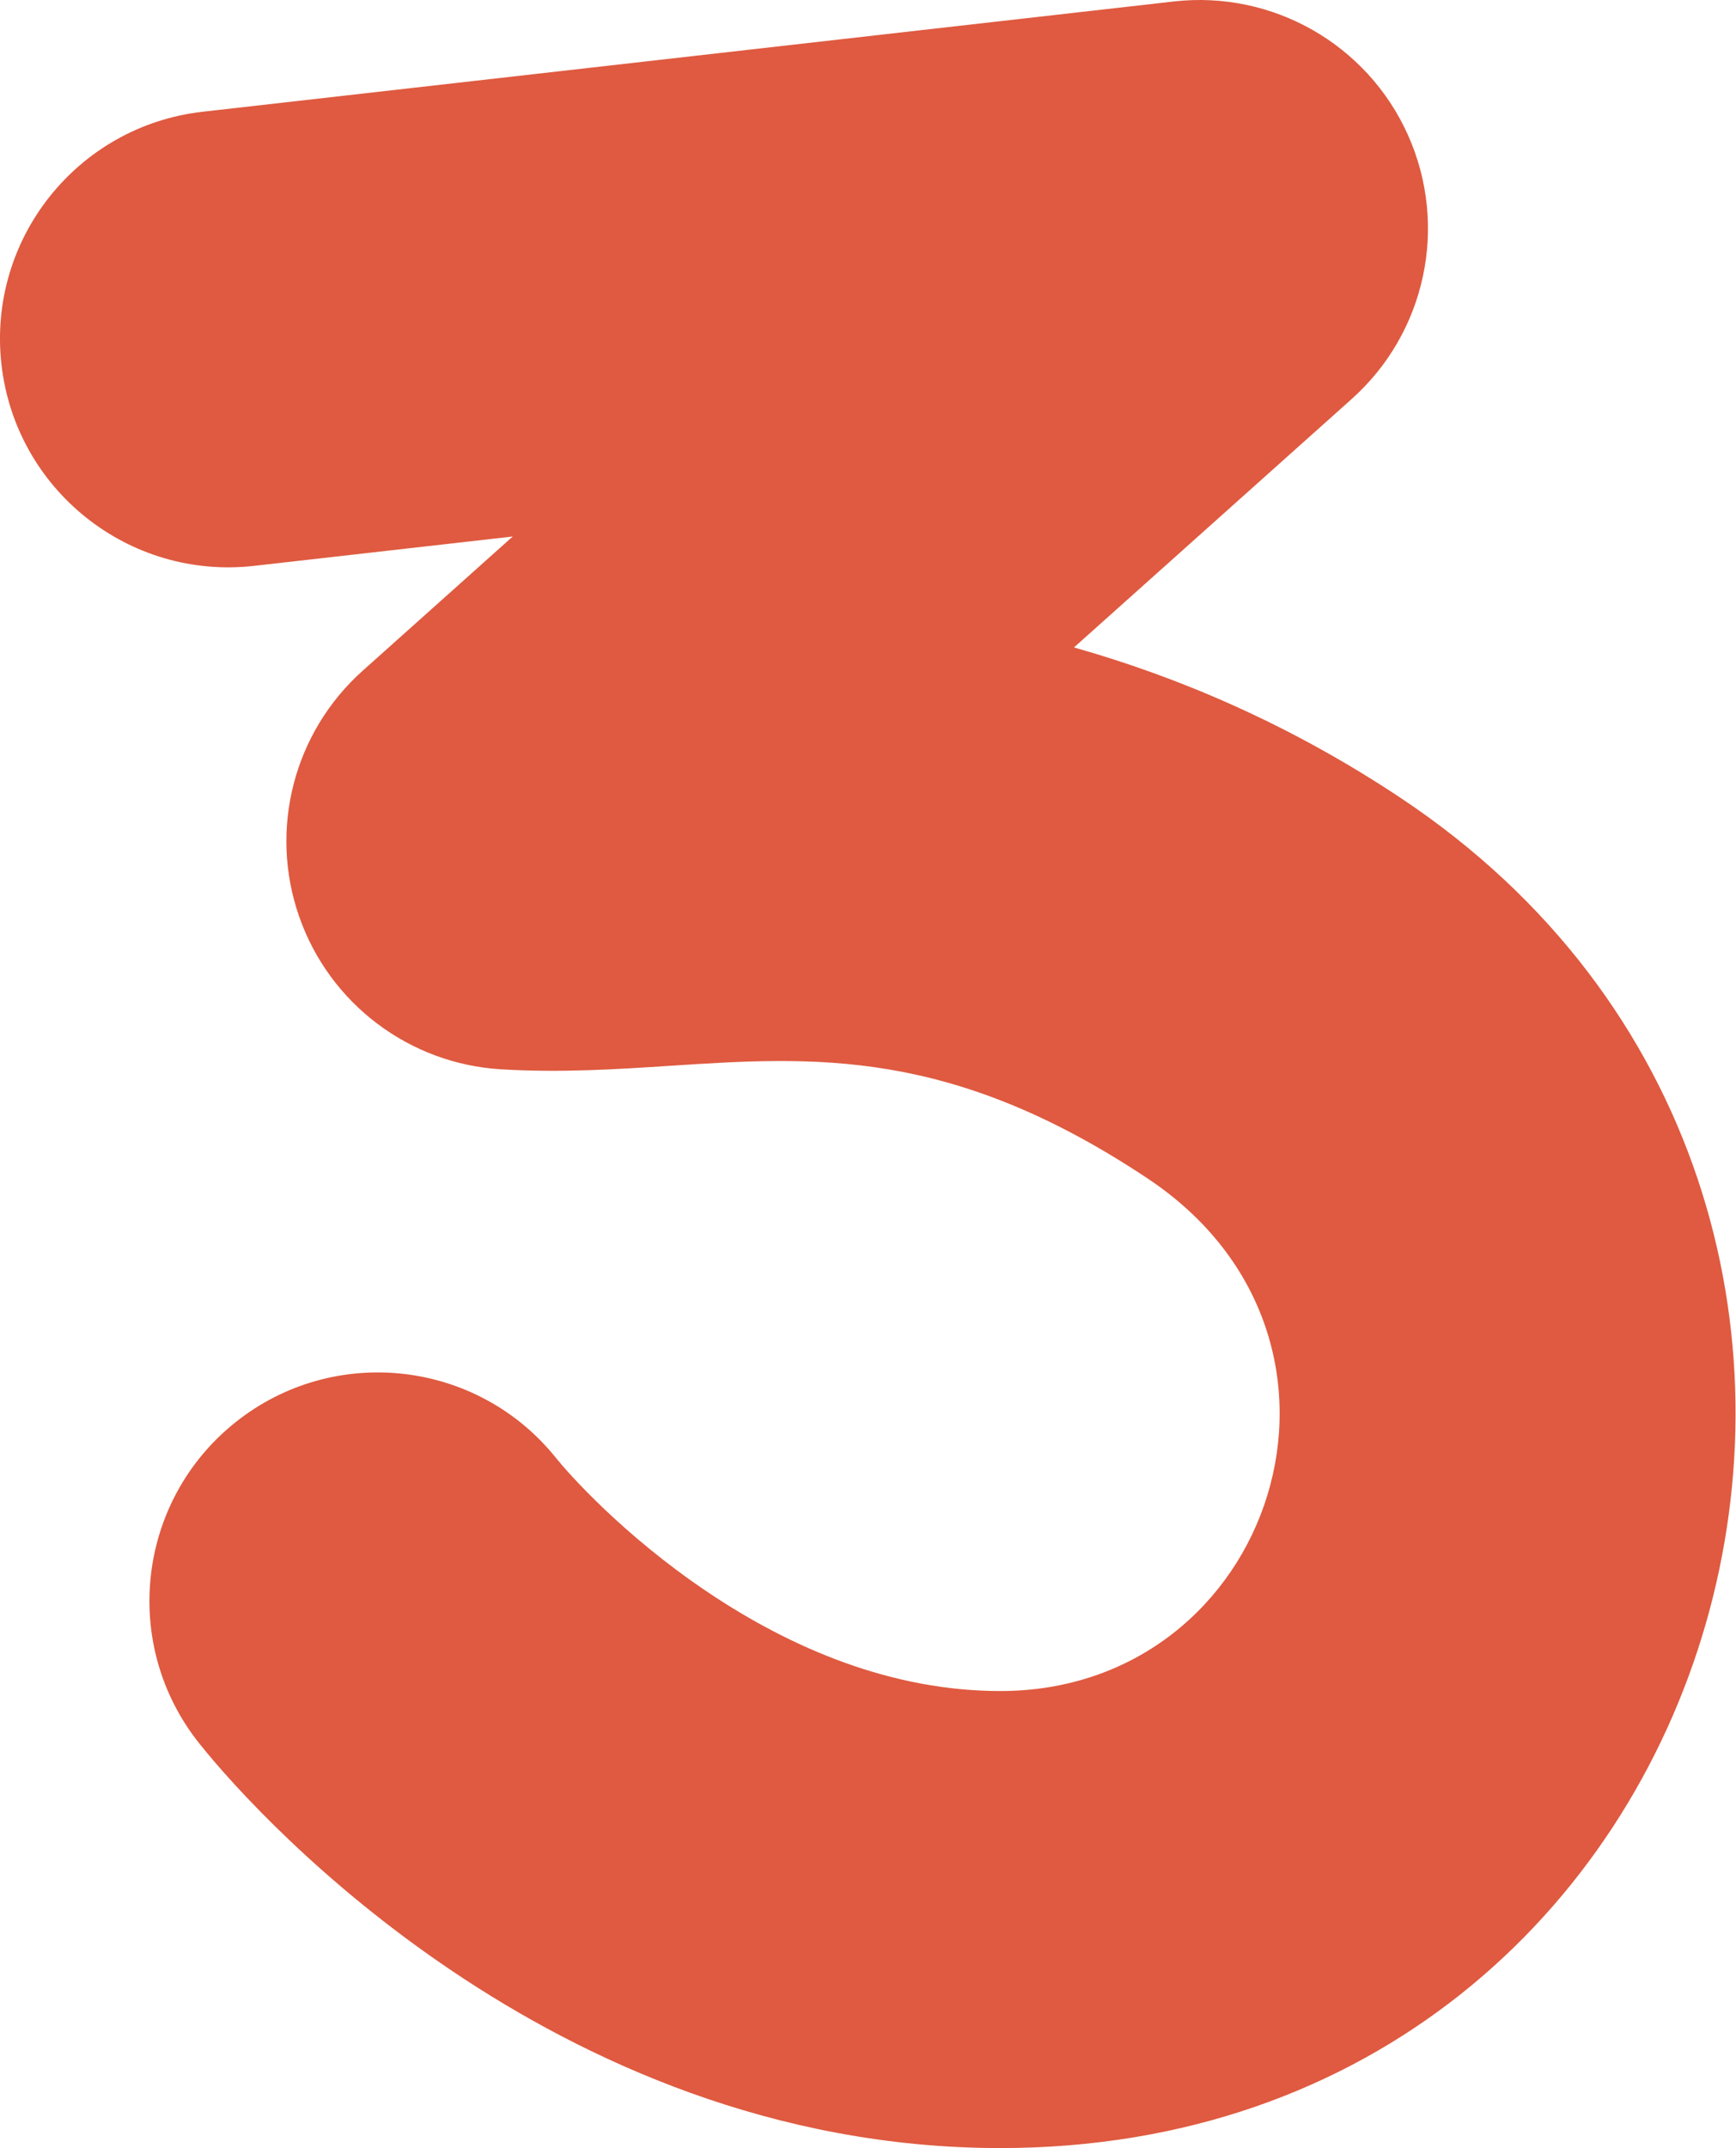 <?xml version="1.0" encoding="UTF-8"?> <svg xmlns="http://www.w3.org/2000/svg" width="38" height="47" viewBox="0 0 38 47" fill="none"> <path fill-rule="evenodd" clip-rule="evenodd" d="M30.82 2.955C31.71 4.942 31.213 7.276 29.591 8.727L23.509 14.166C25.793 14.812 28.232 15.843 30.663 17.461C43.885 26.261 38.162 47 21.897 47C16.907 47 12.787 45.066 9.912 43.135C7.043 41.208 5.112 39.086 4.364 38.149C2.641 35.992 2.993 32.846 5.151 31.122C7.308 29.399 10.454 29.751 12.178 31.909C12.429 32.223 13.632 33.587 15.487 34.833C17.336 36.075 19.529 37 21.897 37C27.872 37 30.432 29.319 25.122 25.786C20.815 22.919 17.831 23.114 14.666 23.32C13.485 23.397 12.28 23.475 10.971 23.397C8.956 23.277 7.21 21.957 6.547 20.05C5.883 18.144 6.431 16.025 7.935 14.679L11.223 11.739L5.564 12.381C2.821 12.693 0.344 10.721 0.032 7.977C-0.279 5.233 1.693 2.757 4.436 2.445L25.694 0.032C27.856 -0.213 29.93 0.969 30.82 2.955Z" fill="#DF5A40"></path> </svg> 